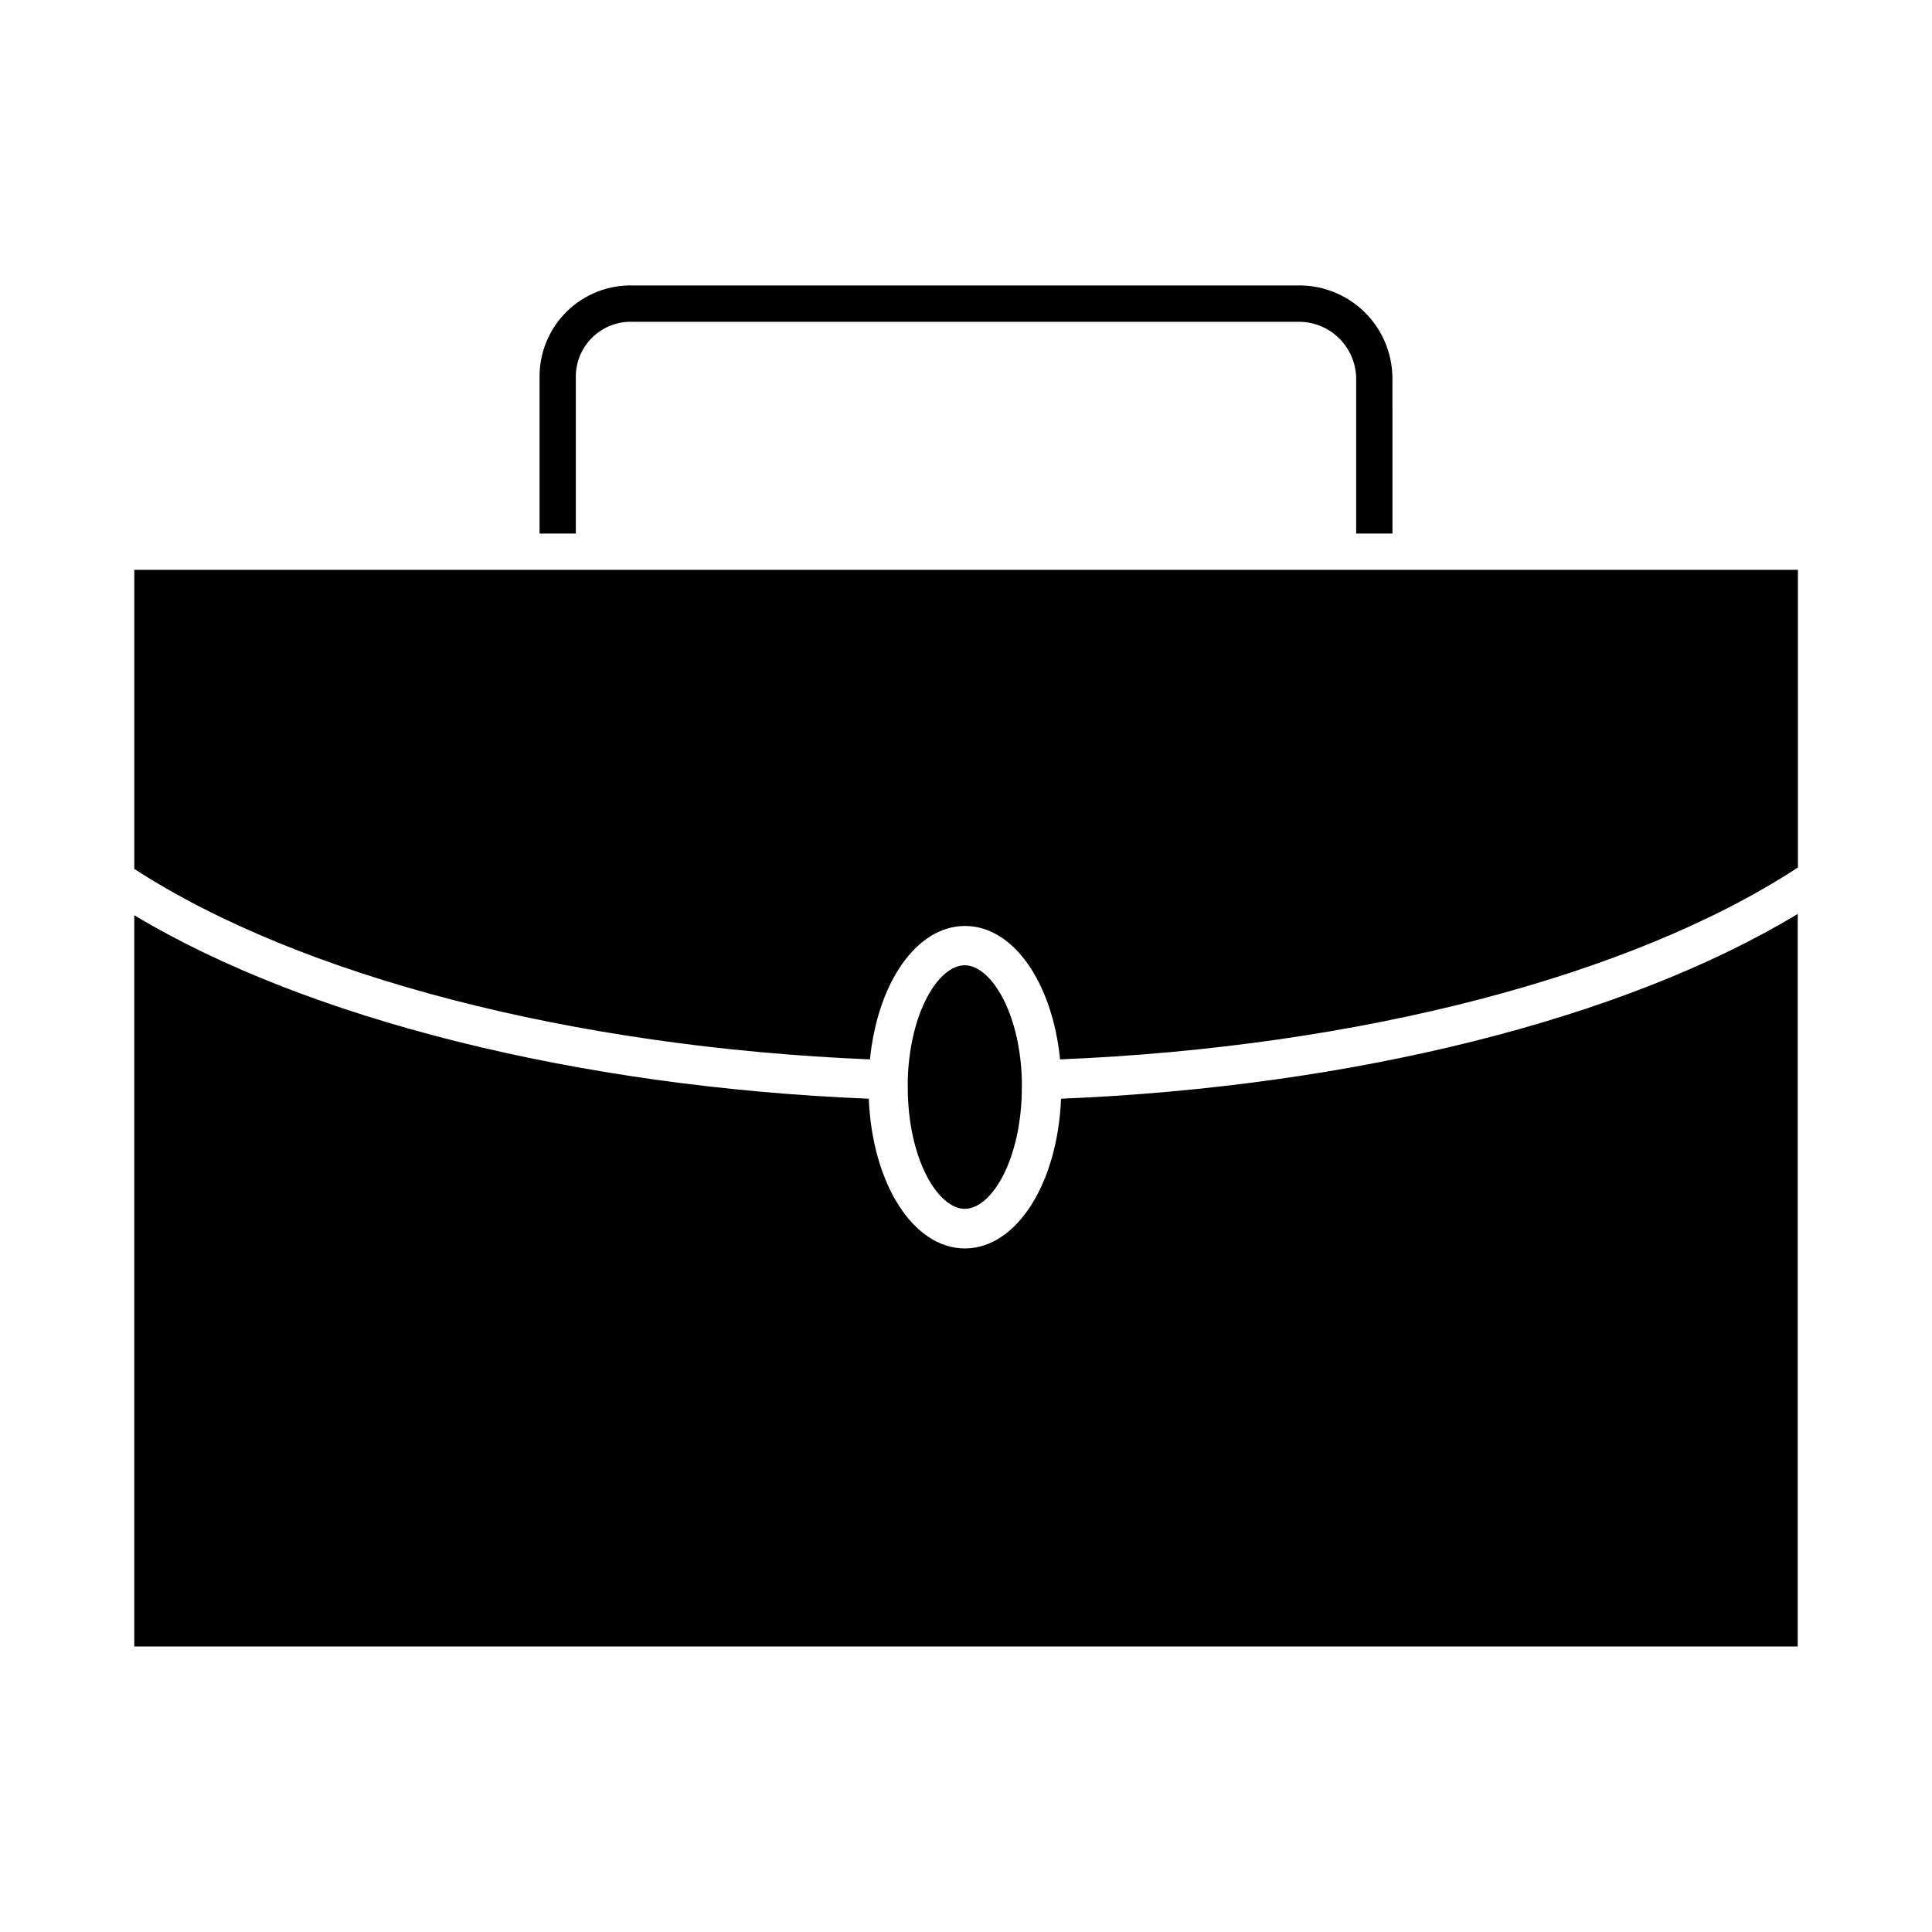 <?xml version="1.0" encoding="UTF-8"?>
<!-- Uploaded to: ICON Repo, www.svgrepo.com, Generator: ICON Repo Mixer Tools -->
<svg fill="#000000" width="800px" height="800px" version="1.1" viewBox="144 144 512 512" xmlns="http://www.w3.org/2000/svg">
 <path d="m414.8 430.07v0.062 0.371 1.574c0 19.043-7.965 32.273-15.121 32.273s-15.113-13.273-15.113-32.273v-1.574-0.34-0.078c0.543-17.934 8.195-30.277 15.082-30.277s14.602 12.32 15.152 30.262zm-235.21-135.07v79.27c43.957 28.527 116.19 47.23 194.96 50.477 2.023-20.324 12.359-35.359 25.191-35.359s23.152 15.035 25.191 35.359c79.145-3.25 151.66-22.105 195.54-50.859l-0.004-78.887zm220.12 179.85c-13.707 0-24.555-17.184-25.473-39.676-77.328-3.148-148.78-21.098-194.65-48.625v193.79h440.83v-194.14c-45.832 27.734-117.57 45.785-195.23 48.973-0.918 22.488-11.805 39.676-25.48 39.676zm-103.11-230.71c-0.086-4.035 1.5-7.922 4.391-10.738 2.887-2.816 6.812-4.309 10.844-4.117h175.77c4.074-0.16 8.039 1.324 11.012 4.117 2.969 2.793 4.691 6.664 4.781 10.738v41.25h9.613l-0.004-41.25c-0.047-6.641-2.769-12.98-7.551-17.586-4.781-4.609-11.215-7.098-17.852-6.906h-175.77c-6.586-0.195-12.969 2.309-17.66 6.934s-7.289 10.969-7.184 17.559v41.25h9.613z"/>
</svg>